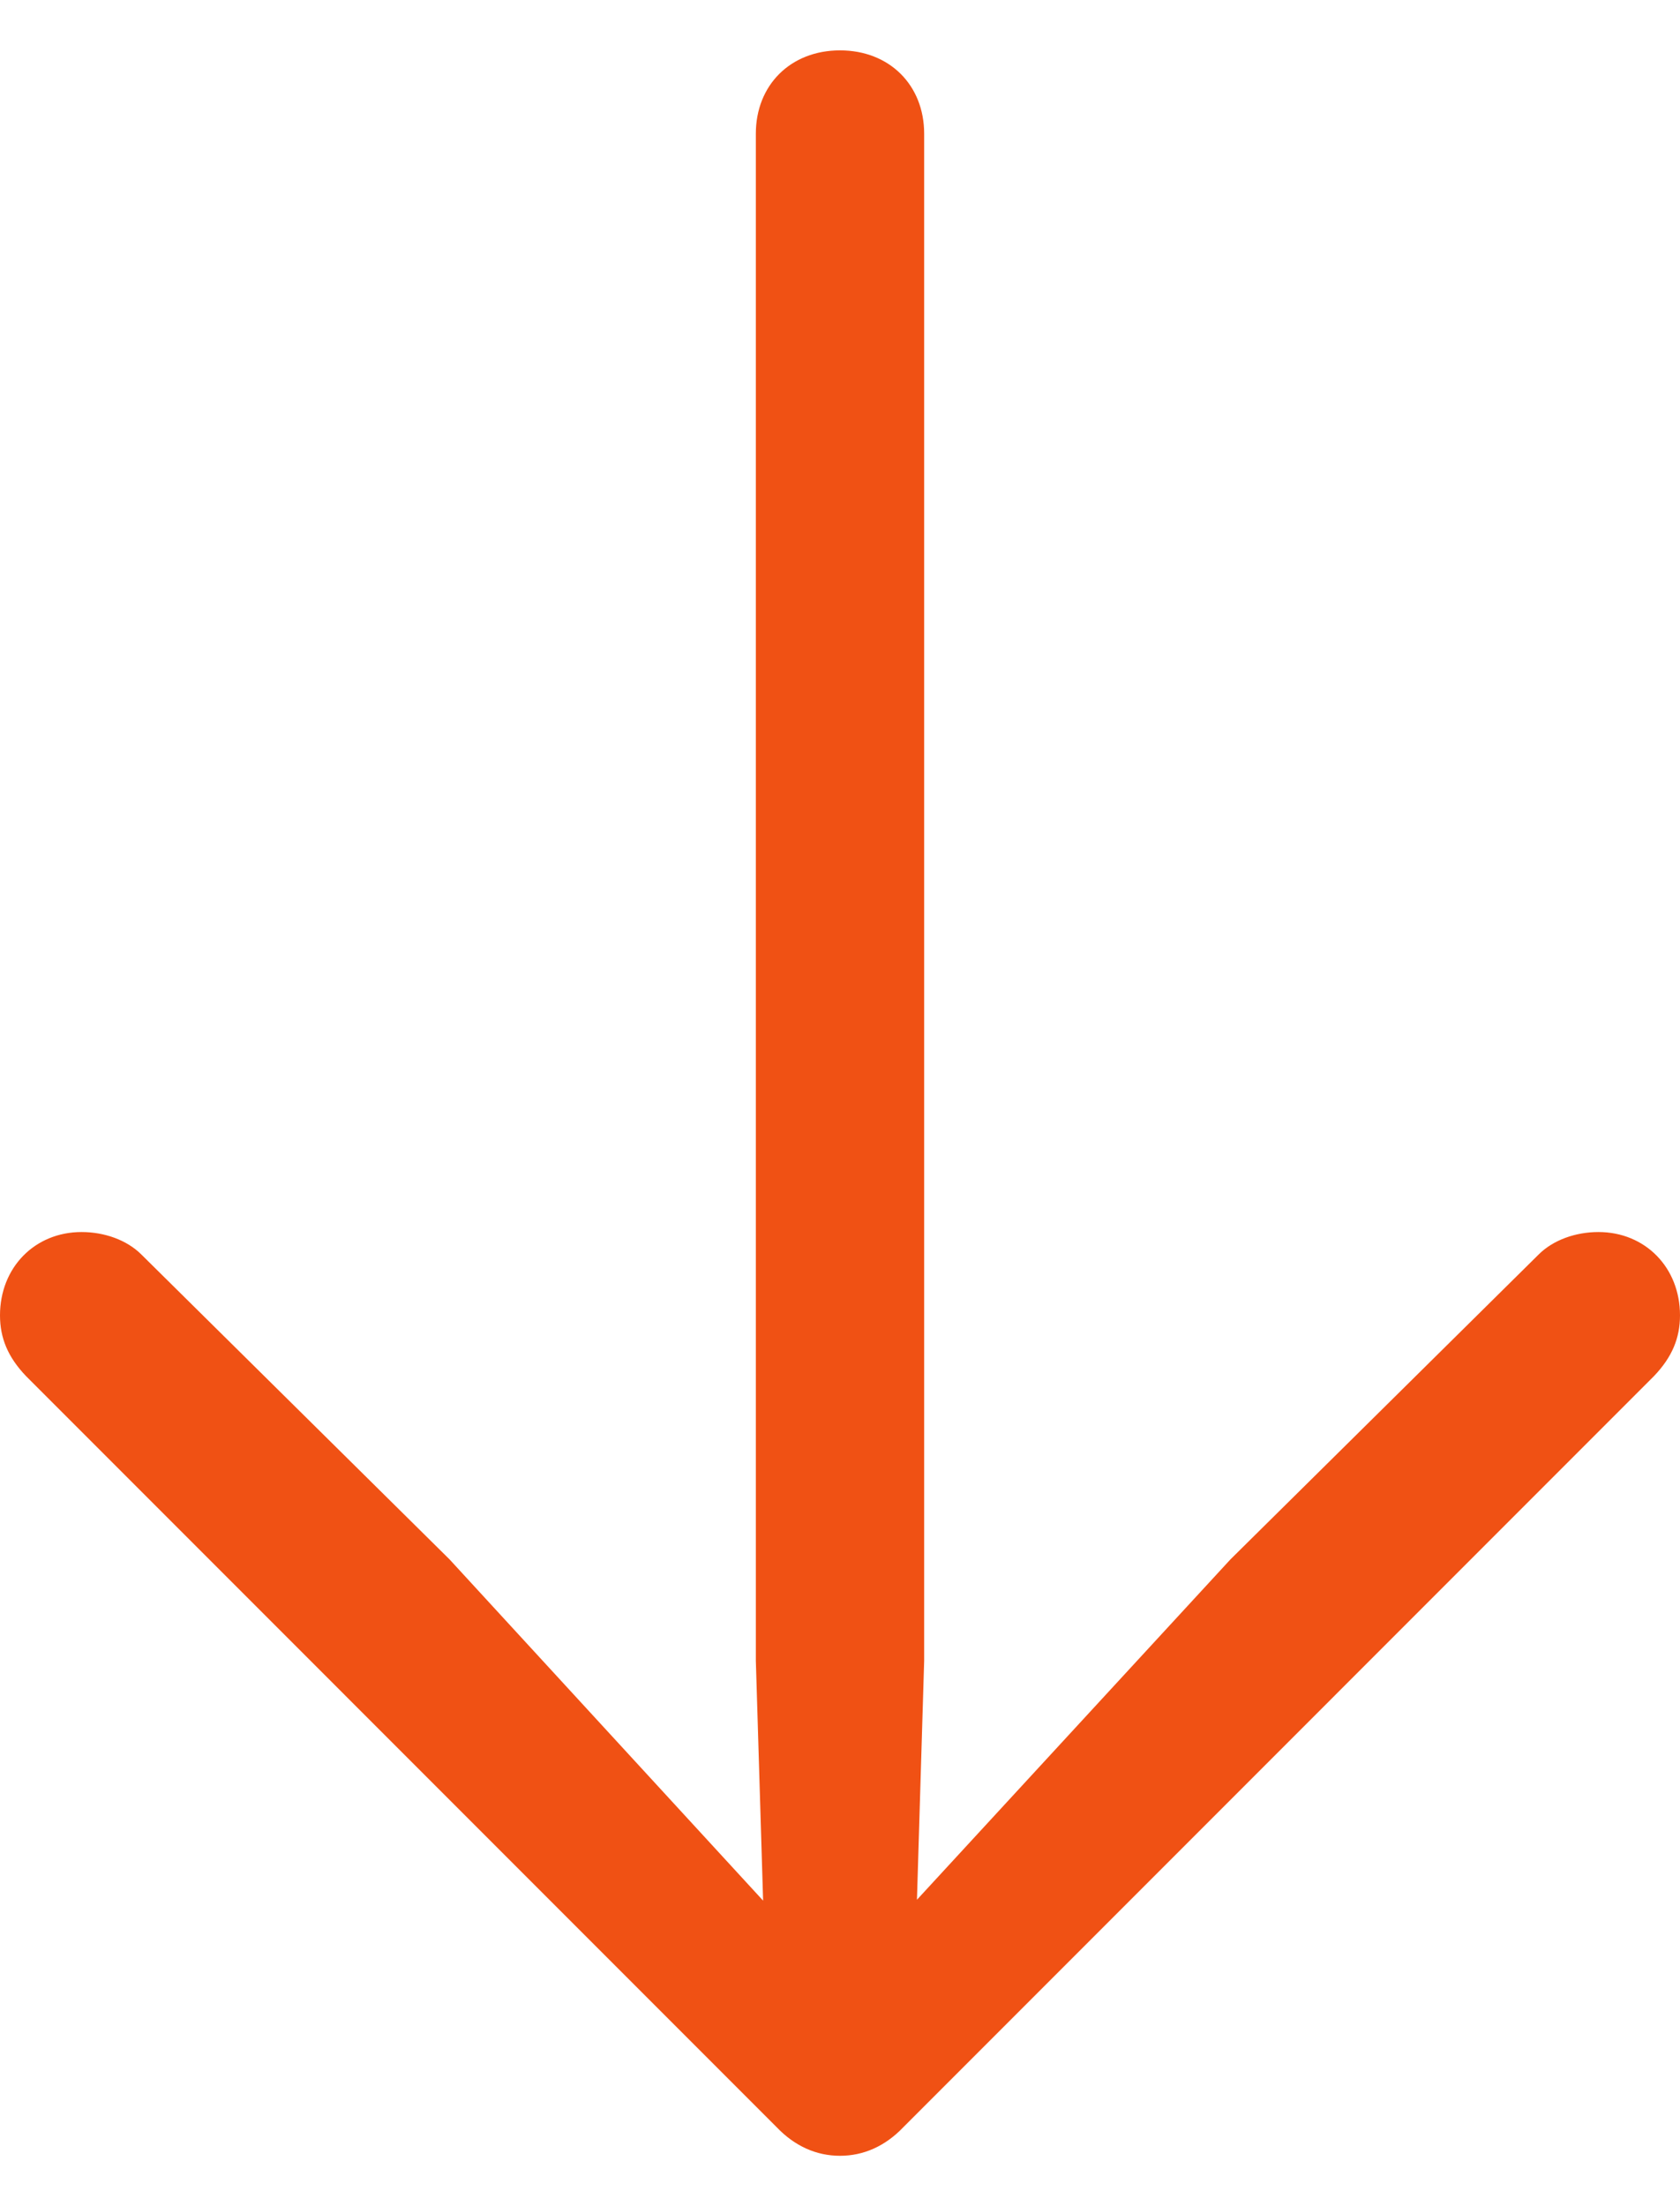 <svg width="32" height="42" viewBox="0 0 32 42" fill="none" xmlns="http://www.w3.org/2000/svg">
<path d="M16 0.959C15.058 0.959 14.397 1.62 14.397 2.545V31.62L14.579 37.62L15.537 37.273L8.562 29.686L2.694 23.884C2.413 23.603 1.983 23.455 1.554 23.455C0.661 23.455 0 24.132 0 25.041C0 25.471 0.149 25.835 0.496 26.198L14.793 40.496C15.14 40.86 15.554 41.041 16 41.041C16.446 41.041 16.86 40.86 17.207 40.496L31.504 26.198C31.851 25.835 32 25.471 32 25.041C32 24.132 31.339 23.455 30.446 23.455C30.017 23.455 29.587 23.603 29.306 23.884L23.438 29.686L16.446 37.273L17.422 37.62L17.603 31.62V2.545C17.603 1.62 16.942 0.959 16 0.959Z" fill="#F05114"/>
</svg>
